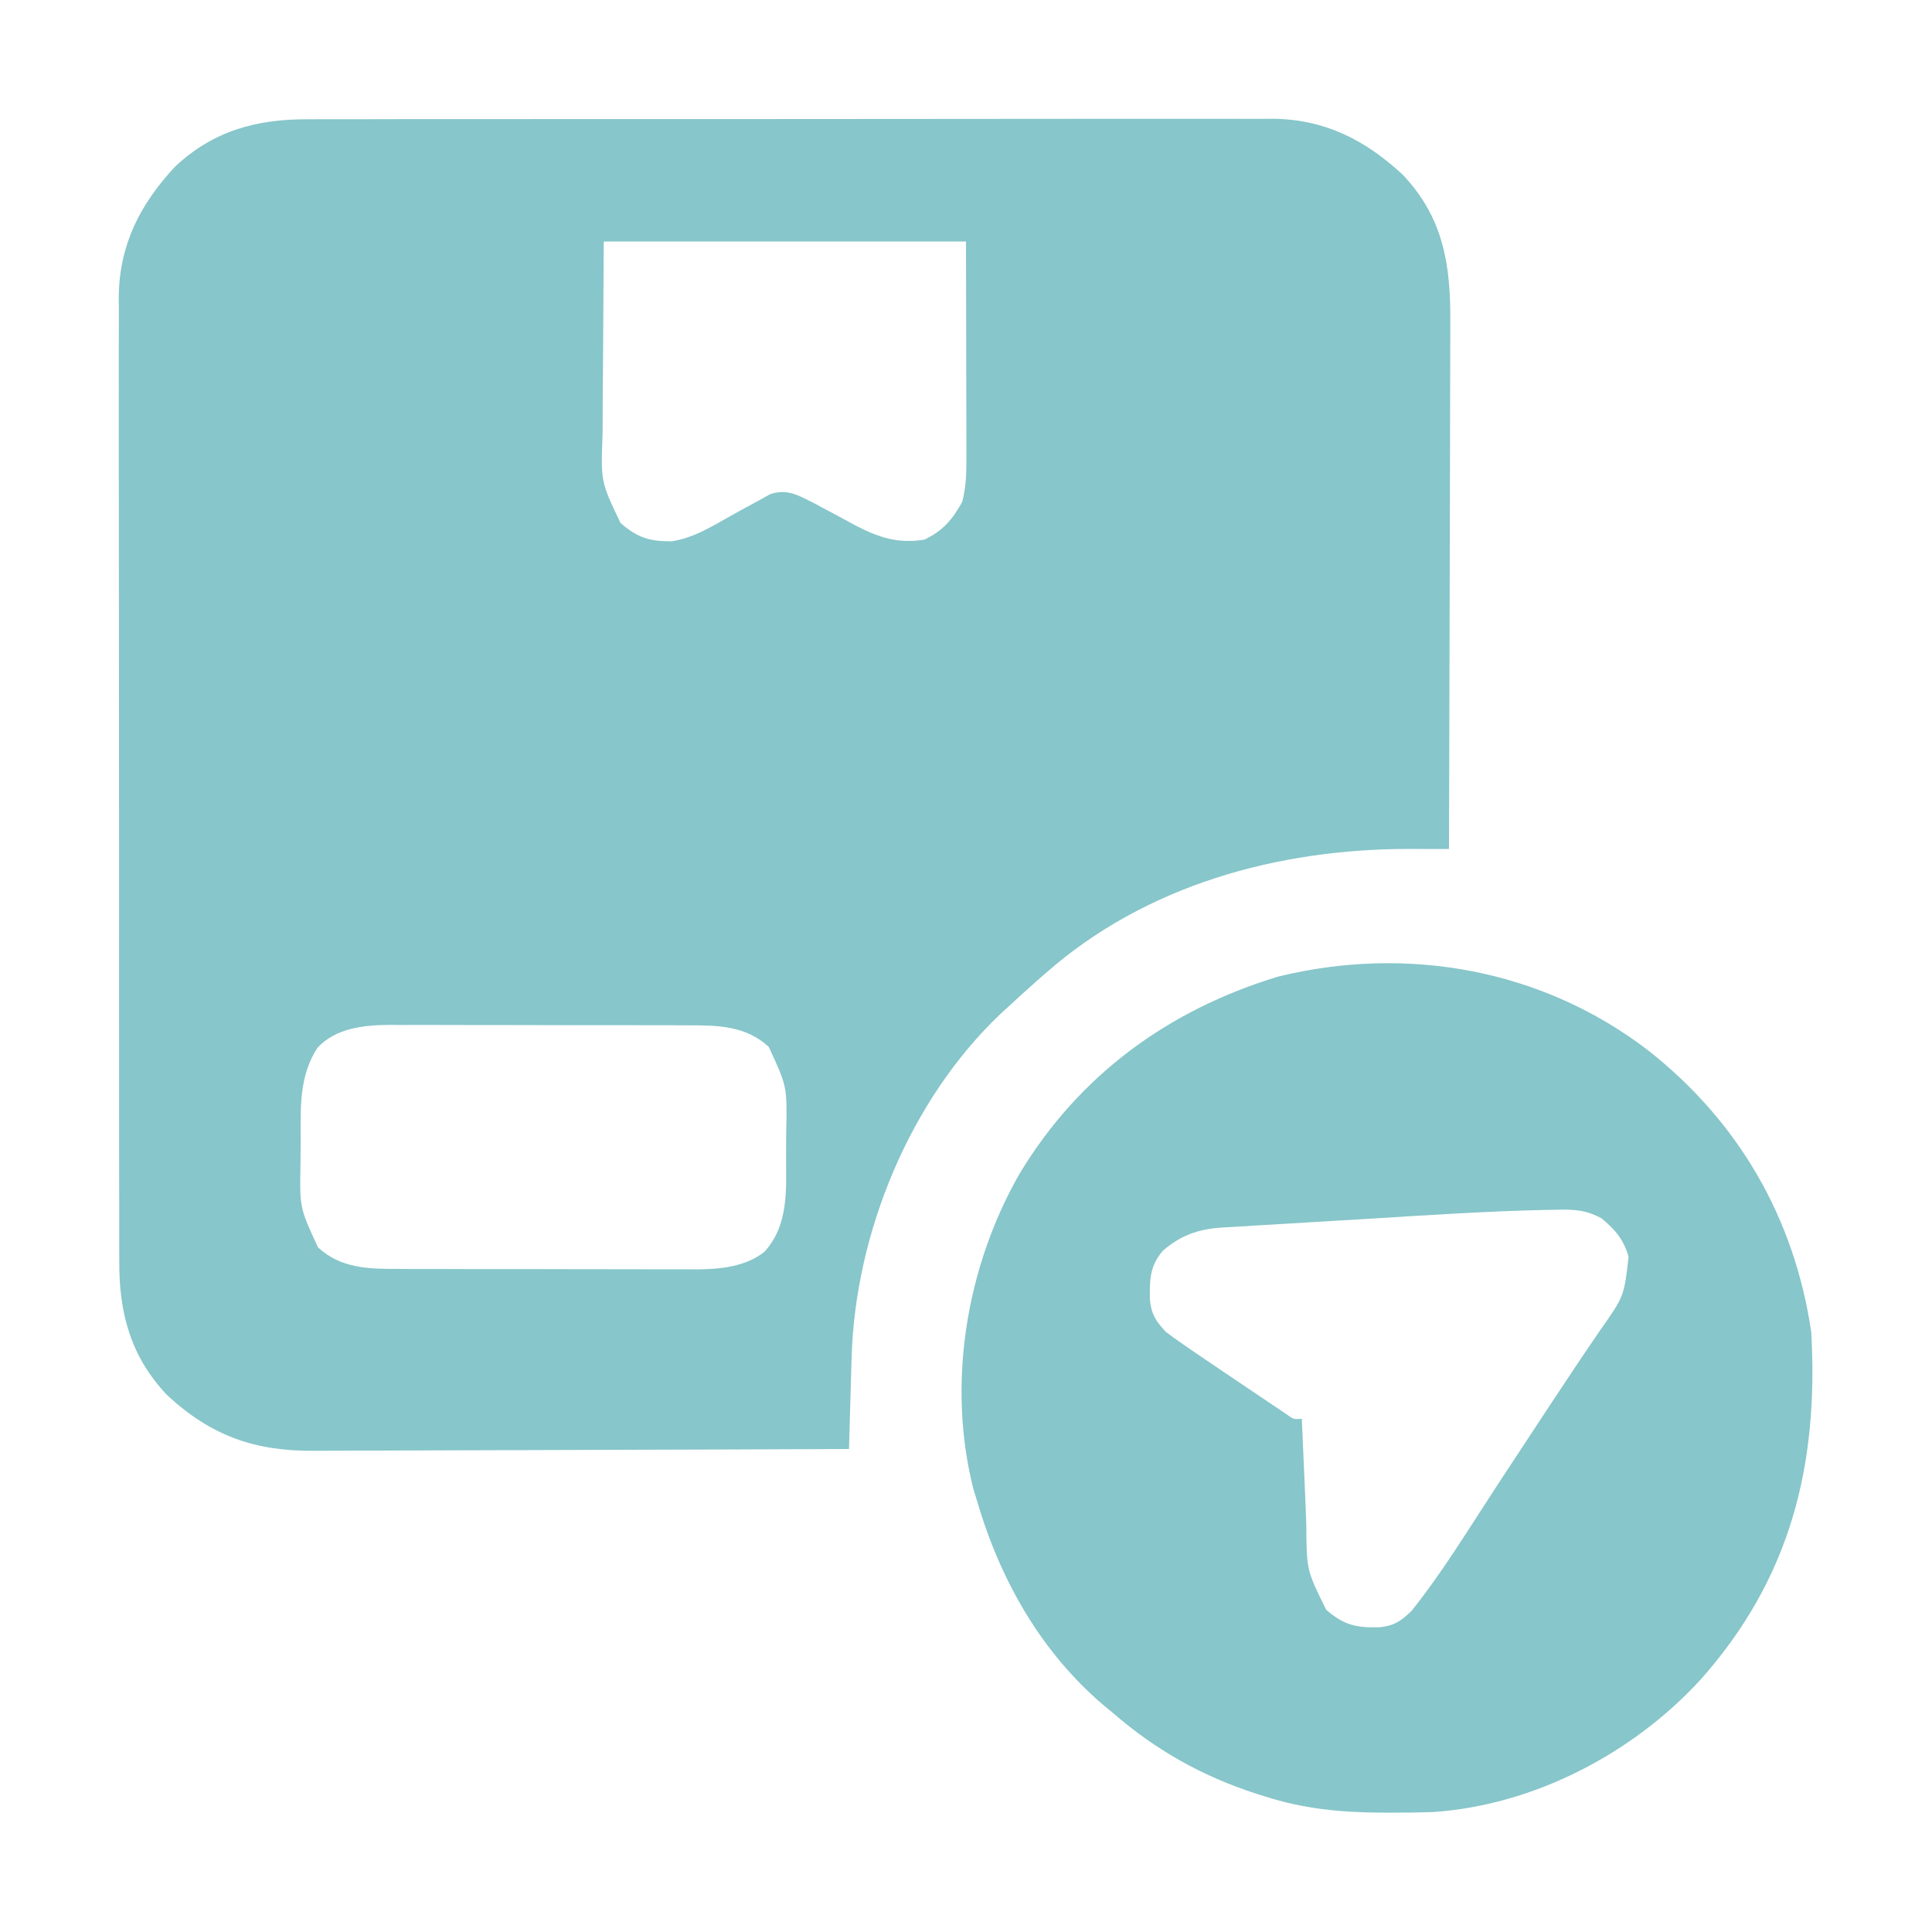 <svg width="120" height="120" viewBox="0 0 120 120" fill="none" xmlns="http://www.w3.org/2000/svg">
<path d="M19.125 7.409C19.389 7.408 19.653 7.407 19.925 7.405C20.806 7.402 21.686 7.404 22.566 7.405C23.199 7.404 23.832 7.402 24.465 7.4C26.003 7.396 27.541 7.396 29.079 7.397C30.33 7.398 31.581 7.398 32.832 7.397C33.1 7.397 33.1 7.397 33.373 7.396C33.735 7.396 34.098 7.396 34.46 7.395C37.855 7.392 41.251 7.393 44.646 7.396C47.748 7.398 50.85 7.395 53.952 7.39C57.142 7.384 60.331 7.382 63.521 7.383C65.31 7.384 67.099 7.384 68.888 7.379C70.411 7.376 71.934 7.376 73.457 7.38C74.233 7.382 75.009 7.382 75.785 7.379C76.628 7.376 77.472 7.378 78.316 7.383C78.557 7.38 78.799 7.378 79.049 7.376C82.282 7.408 84.789 8.684 87.129 10.854C89.66 13.53 90.108 16.449 90.08 20.007C90.08 20.365 90.08 20.724 90.08 21.082C90.08 22.048 90.076 23.014 90.071 23.98C90.067 24.991 90.067 26.003 90.066 27.015C90.064 28.929 90.058 30.842 90.051 32.755C90.043 34.934 90.039 37.114 90.035 39.293C90.028 43.774 90.016 48.254 90 52.734C89.729 52.734 89.457 52.733 89.178 52.732C88.817 52.732 88.456 52.731 88.096 52.731C87.828 52.73 87.828 52.73 87.555 52.729C79.38 52.72 71.153 54.968 64.922 60.469C64.722 60.643 64.523 60.817 64.318 60.996C63.731 61.516 63.153 62.044 62.578 62.578C62.436 62.707 62.295 62.836 62.149 62.969C56.504 68.323 53.112 76.615 52.895 84.324C52.887 84.57 52.887 84.57 52.88 84.82C52.865 85.336 52.851 85.852 52.837 86.367C52.827 86.72 52.817 87.073 52.806 87.426C52.781 88.284 52.758 89.142 52.734 90C48.046 90.022 43.358 90.038 38.67 90.049C36.493 90.053 34.316 90.06 32.139 90.071C30.241 90.08 28.343 90.086 26.444 90.088C25.44 90.089 24.436 90.092 23.431 90.099C22.484 90.106 21.537 90.108 20.59 90.106C20.244 90.106 19.898 90.108 19.552 90.112C15.833 90.149 13.111 89.188 10.371 86.645C8.127 84.275 7.391 81.567 7.409 78.375C7.408 78.111 7.407 77.847 7.405 77.575C7.402 76.694 7.404 75.814 7.405 74.934C7.404 74.301 7.402 73.668 7.4 73.035C7.396 71.497 7.396 69.959 7.397 68.421C7.398 67.17 7.398 65.919 7.397 64.668C7.397 64.49 7.396 64.311 7.396 64.127C7.396 63.765 7.396 63.402 7.395 63.04C7.392 59.645 7.393 56.249 7.396 52.854C7.398 49.752 7.395 46.65 7.39 43.548C7.384 40.358 7.382 37.169 7.383 33.979C7.384 32.19 7.383 30.401 7.379 28.612C7.376 27.089 7.376 25.566 7.38 24.043C7.382 23.267 7.382 22.491 7.379 21.715C7.376 20.872 7.378 20.028 7.383 19.184C7.38 18.943 7.378 18.701 7.376 18.451C7.408 15.218 8.684 12.711 10.854 10.371C13.226 8.127 15.933 7.391 19.125 7.409ZM37.5 15C37.486 17.431 37.471 19.863 37.456 22.368C37.45 23.132 37.443 23.896 37.437 24.683C37.435 25.293 37.433 25.903 37.431 26.513C37.429 26.669 37.428 26.824 37.426 26.985C37.316 29.922 37.316 29.922 38.544 32.487C39.601 33.399 40.358 33.634 41.722 33.621C43.12 33.41 44.307 32.643 45.527 31.963C46.058 31.668 46.592 31.376 47.128 31.09C47.477 30.894 47.477 30.894 47.834 30.695C48.901 30.341 49.549 30.756 50.518 31.227C50.711 31.333 50.905 31.439 51.105 31.547C51.322 31.662 51.54 31.777 51.764 31.895C52.214 32.135 52.661 32.377 53.108 32.622C54.562 33.381 55.774 33.786 57.422 33.516C58.565 32.965 59.157 32.276 59.766 31.172C60.001 30.27 60.028 29.42 60.027 28.49C60.027 28.033 60.027 28.033 60.026 27.568C60.025 27.247 60.024 26.925 60.023 26.604C60.023 26.311 60.022 26.017 60.022 25.714C60.021 24.619 60.018 23.523 60.015 22.427C60.01 19.976 60.005 17.525 60 15C52.575 15 45.15 15 37.5 15ZM19.702 65.098C18.59 66.85 18.67 68.711 18.676 70.712C18.677 71.218 18.671 71.723 18.665 72.229C18.609 75.016 18.609 75.016 19.752 77.477C21.163 78.786 22.908 78.82 24.718 78.814C24.934 78.816 25.151 78.817 25.374 78.818C26.085 78.821 26.797 78.821 27.508 78.82C28.005 78.821 28.502 78.822 28.999 78.824C30.04 78.825 31.08 78.825 32.121 78.824C33.451 78.823 34.781 78.827 36.111 78.832C37.137 78.835 38.163 78.836 39.19 78.835C39.68 78.835 40.17 78.836 40.66 78.839C41.347 78.842 42.034 78.84 42.721 78.837C42.921 78.839 43.122 78.841 43.328 78.843C44.762 78.83 46.325 78.674 47.483 77.748C48.998 76.084 48.83 73.889 48.824 71.788C48.823 71.282 48.829 70.777 48.835 70.271C48.891 67.484 48.891 67.484 47.748 65.023C46.337 63.714 44.592 63.68 42.782 63.686C42.566 63.684 42.349 63.683 42.126 63.682C41.415 63.679 40.703 63.679 39.992 63.679C39.495 63.679 38.998 63.678 38.501 63.676C37.46 63.675 36.42 63.675 35.379 63.676C34.049 63.677 32.719 63.673 31.389 63.668C30.363 63.664 29.337 63.664 28.31 63.665C27.82 63.665 27.33 63.664 26.84 63.661C26.153 63.658 25.466 63.66 24.779 63.663C24.479 63.66 24.479 63.66 24.172 63.657C22.578 63.671 20.83 63.859 19.702 65.098Z" fill="#87C6CA"/>
<path d="M102.354 65.229C107.989 69.659 111.451 75.643 112.5 82.734C112.967 91.002 111.213 98.035 105.642 104.306C101.429 108.918 95.25 112.141 88.967 112.552C88.095 112.58 87.225 112.589 86.353 112.588C86.121 112.588 86.121 112.588 85.884 112.587C83.311 112.578 80.963 112.356 78.516 111.562C78.356 111.512 78.196 111.462 78.031 111.41C74.697 110.336 71.792 108.706 69.141 106.406C68.951 106.251 68.762 106.095 68.567 105.935C64.66 102.617 62.138 98.153 60.703 93.281C60.623 93.022 60.544 92.763 60.461 92.496C58.81 85.969 60.003 78.724 63.312 72.926C67.018 66.773 72.553 62.74 79.37 60.662C87.388 58.692 95.782 60.197 102.354 65.229ZM85.106 75.696C84.012 75.764 82.918 75.828 81.825 75.89C80.974 75.939 80.124 75.991 79.274 76.044C78.87 76.069 78.467 76.092 78.063 76.115C77.501 76.147 76.94 76.182 76.378 76.219C76.215 76.227 76.051 76.236 75.883 76.244C74.418 76.347 73.334 76.724 72.217 77.695C71.401 78.655 71.4 79.533 71.423 80.744C71.519 81.655 71.797 82.064 72.422 82.734C72.759 82.988 73.102 83.233 73.449 83.472C73.658 83.616 73.866 83.76 74.081 83.909C75.283 84.728 76.487 85.543 77.695 86.353C77.949 86.524 78.203 86.695 78.464 86.872C78.827 87.115 78.827 87.115 79.197 87.362C79.415 87.509 79.633 87.656 79.858 87.807C80.354 88.165 80.354 88.165 80.859 88.125C80.865 88.267 80.871 88.41 80.877 88.557C80.936 89.974 80.998 91.39 81.063 92.807C81.09 93.433 81.114 94.06 81.137 94.687C81.154 97.529 81.154 97.529 82.374 99.987C83.478 100.945 84.239 101.104 85.659 101.076C86.584 100.982 86.975 100.715 87.656 100.078C89.589 97.665 91.208 94.984 92.9 92.402C93.493 91.5 94.086 90.598 94.678 89.696C94.821 89.479 94.964 89.261 95.111 89.037C95.948 87.764 96.787 86.493 97.632 85.225C97.726 85.084 97.82 84.943 97.918 84.797C98.411 84.058 98.91 83.323 99.413 82.591C100.875 80.513 100.875 80.513 101.155 78.058C100.842 76.98 100.322 76.373 99.469 75.67C98.487 75.133 97.701 75.11 96.613 75.142C96.395 75.145 96.178 75.148 95.954 75.152C92.335 75.231 88.718 75.472 85.106 75.696Z" fill="#87C6CA"/>
</svg>
